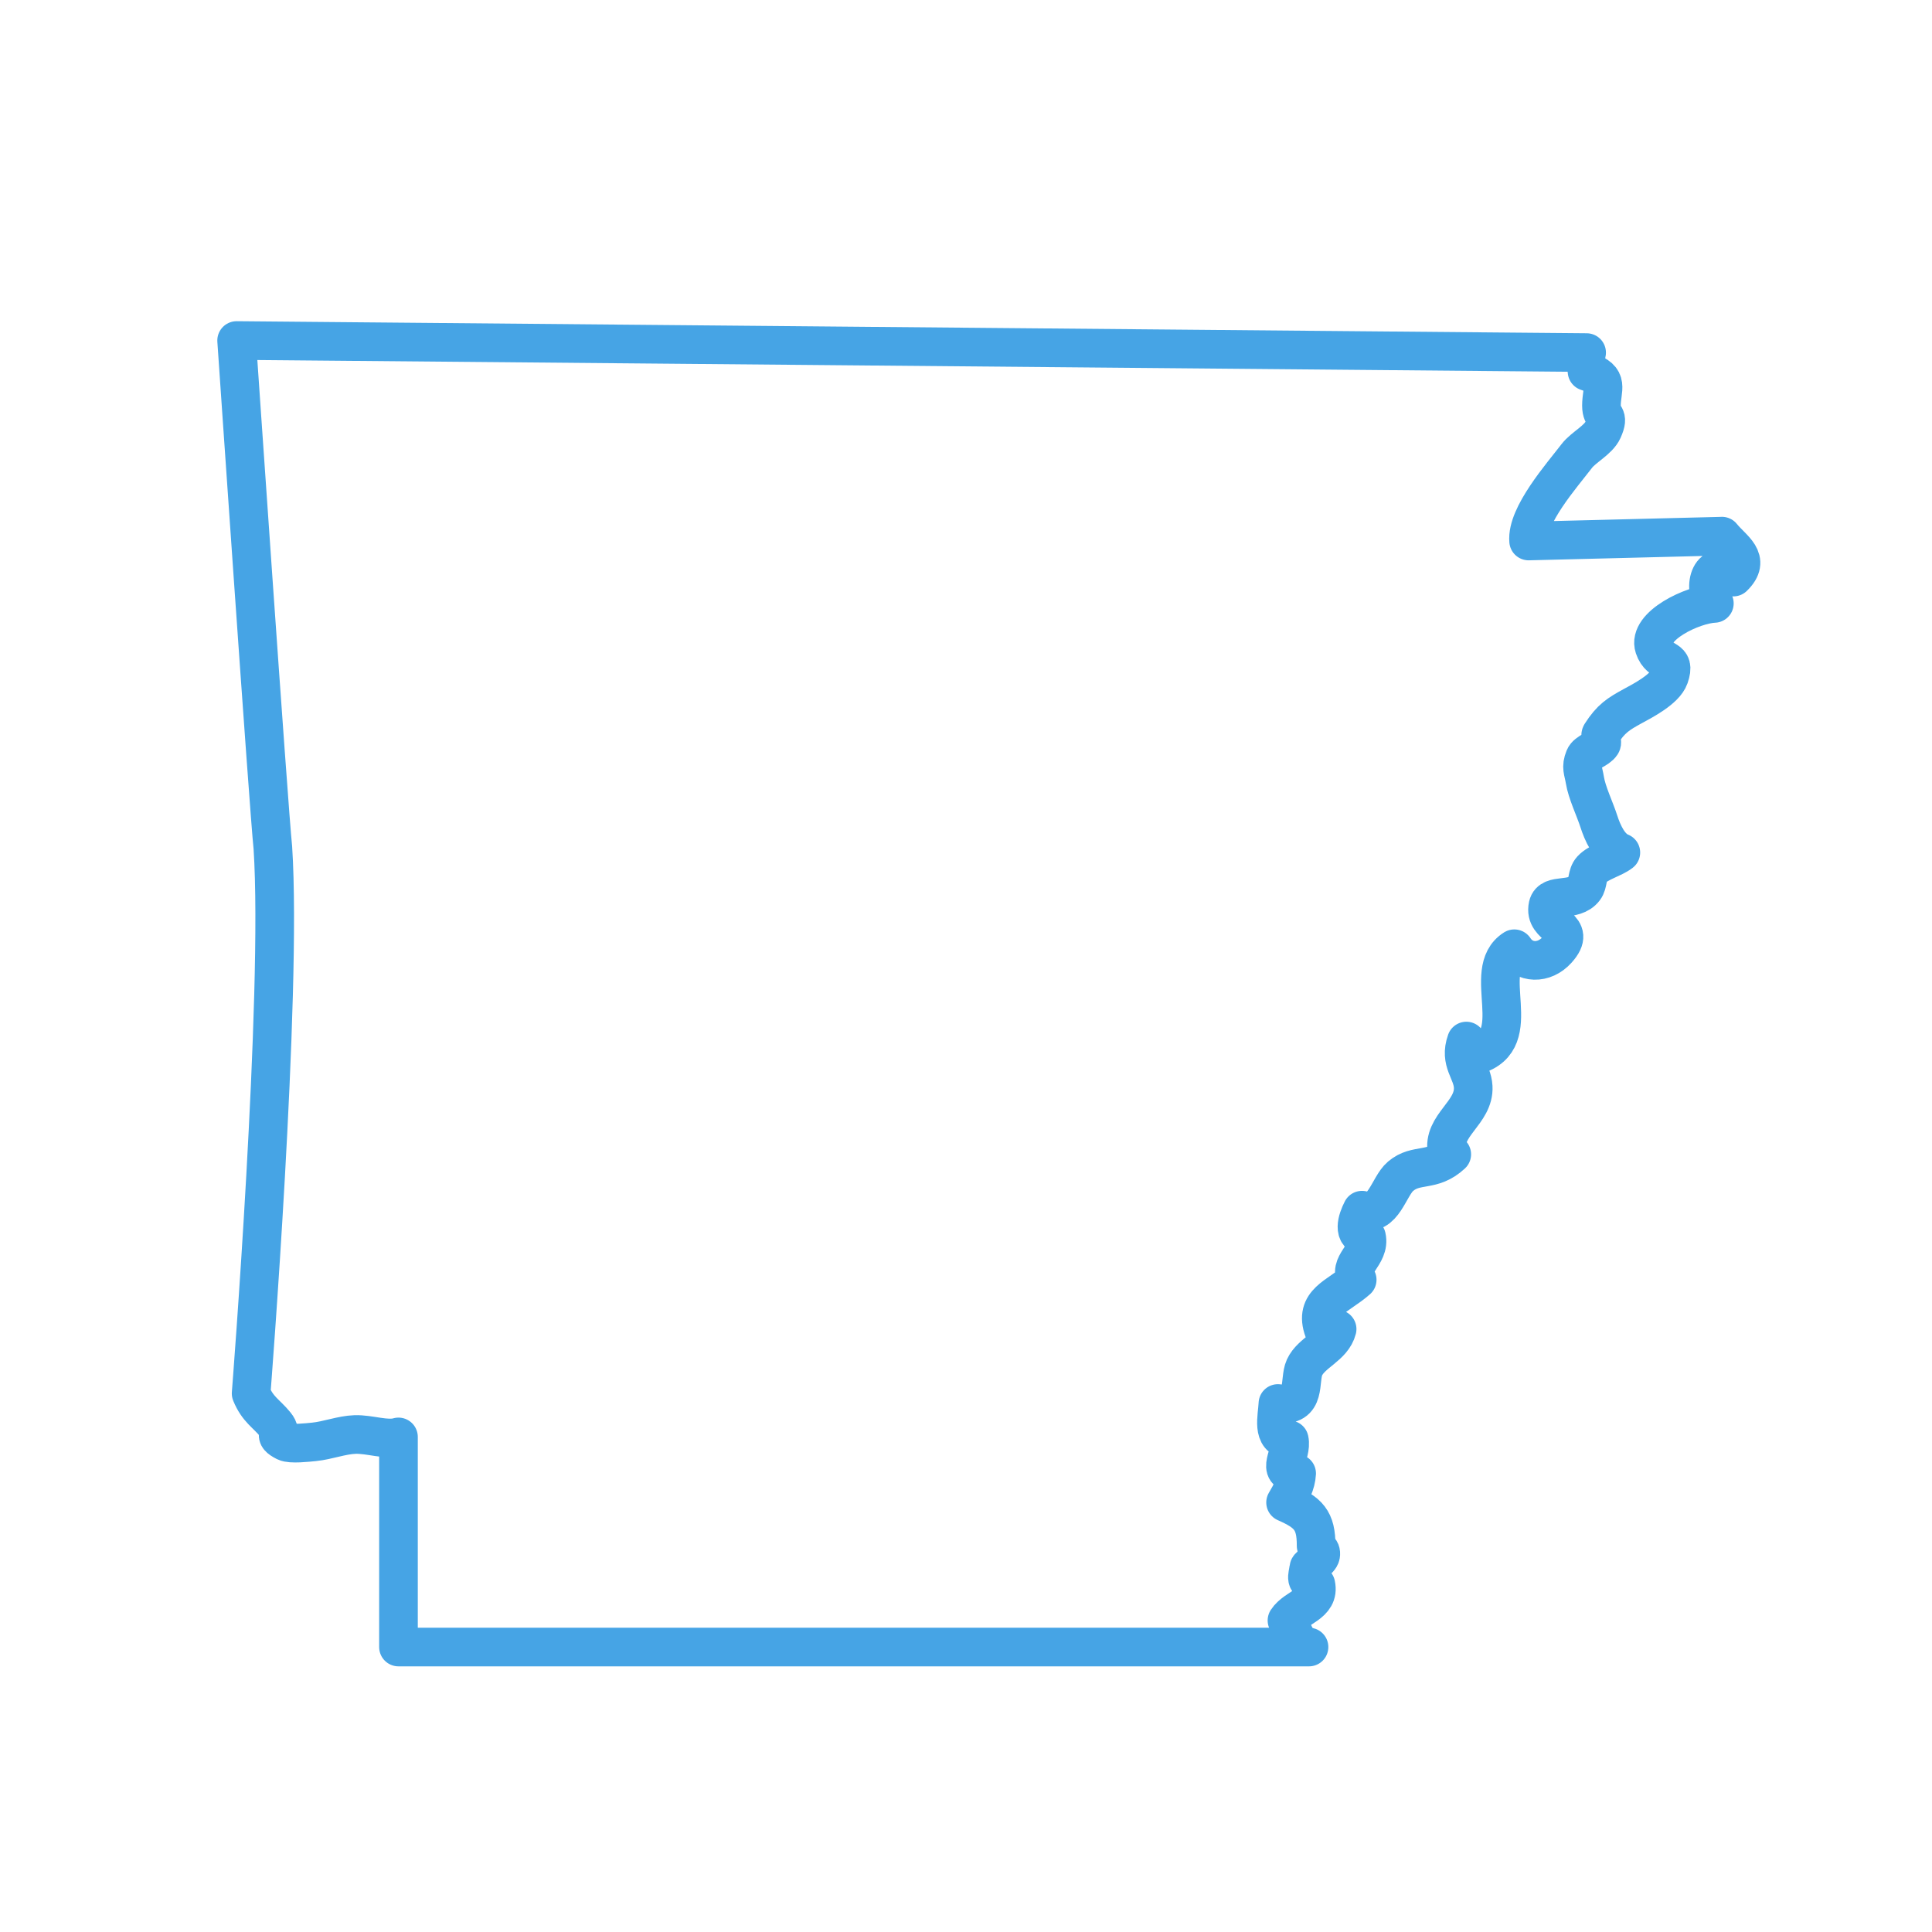 <svg xmlns="http://www.w3.org/2000/svg" id="Layer_1" viewBox="0 0 512 512"><defs><style>      .st0 {        fill: none;        stroke: #46a4e5;        stroke-linecap: round;        stroke-linejoin: round;        stroke-width: 10.24px;      }    </style></defs><path class="st0" d="M456.32,142.08c2.78,3.5,7.93,6.09,3.04,10.85-5.72-6.02-8.58,2.84-5.04,6.98-5.63.24-17.82,5.94-15.93,11.63,1.59,4.77,5.9,2.38,3.99,7.84-1.15,3.3-7.1,6.34-9.59,7.7-3.95,2.15-5.87,3.36-8.5,7.46-.38.6.48,2.02.11,2.59-.96,1.51-3.85,2.11-4.49,3.7-1.02,2.53-.31,3.36.1,5.9.51,3.25,2.67,7.73,3.68,10.88.98,3.06,2.76,7.14,5.85,8.32-2.06,1.61-5.95,2.52-7.75,4.5-1.3,1.42-.84,3.69-1.93,5.1-2.78,3.63-8.86,1-9.63,4.48-1.31,5.9,8.04,5.46,2.44,11.69-3.49,3.89-8.8,3.69-11.36-.27-9.29,5.87,3.65,24.23-10.3,28.2-.38-1.22-2.16-3.07-2.41-3.74-1.97,5.51,1.59,7.9,1.81,12.11.37,6.9-8.25,10.21-6.94,17.17.27.24.99.53,1.26.74-5.23,4.85-9.31,2.23-13.56,5.81-3.19,2.69-4.55,11.04-10.22,8.99-1.31,2.55-2.66,6.73,1.19,7.07,1.12,4.87-5.38,7.44-2.47,11.37-5.06,4.51-11.6,5.88-8.87,13.4.95-.26,2.61.07,3.55-.33-1.17,4.6-6.81,6.16-8.65,10.18-1.57,3.43.72,10.66-7.04,9.54-.17,3.62-1.76,9.26,3.01,9.61.87,3.9-3.91,8.83,1.95,8.93-.14,2.74-1.5,5.29-2.93,7.69,5.98,2.64,8.14,4.64,8.09,11.47,0,.78,1.5.83,1.21,2.5-.22,1.31-3.07,2.79-3.14,3.37-.36,2.61-1.16,3.55,1.87,4.43,1.12,5.23-5.28,5.86-7.66,9.5,2.03,2.82,1.83,6.08,5.84,7.04H105.6v-55.68c-3.18.95-7.66-.77-11.52-.64-3.55.12-7.24,1.59-10.88,1.95-1.66.16-6.16.68-7.54-.02-3.8-1.94-.48-1.9-2.66-4.56-2.47-3.02-4.7-3.98-6.45-8.25,0,0,8.32-105.6,5.76-144.64-1.05-9.63-9.6-134.4-9.6-134.4l357.76,3.2c-.37,1.46-.02,3.55.11,5.01,6.1,1.96,3.83,4.5,3.82,9.06,0,3.52,2.28,2.2.4,6.42-1.2,2.69-5.14,4.57-6.93,6.9-3.95,5.16-13.38,15.82-12.77,22.54l51.21-1.28Z"></path></svg>